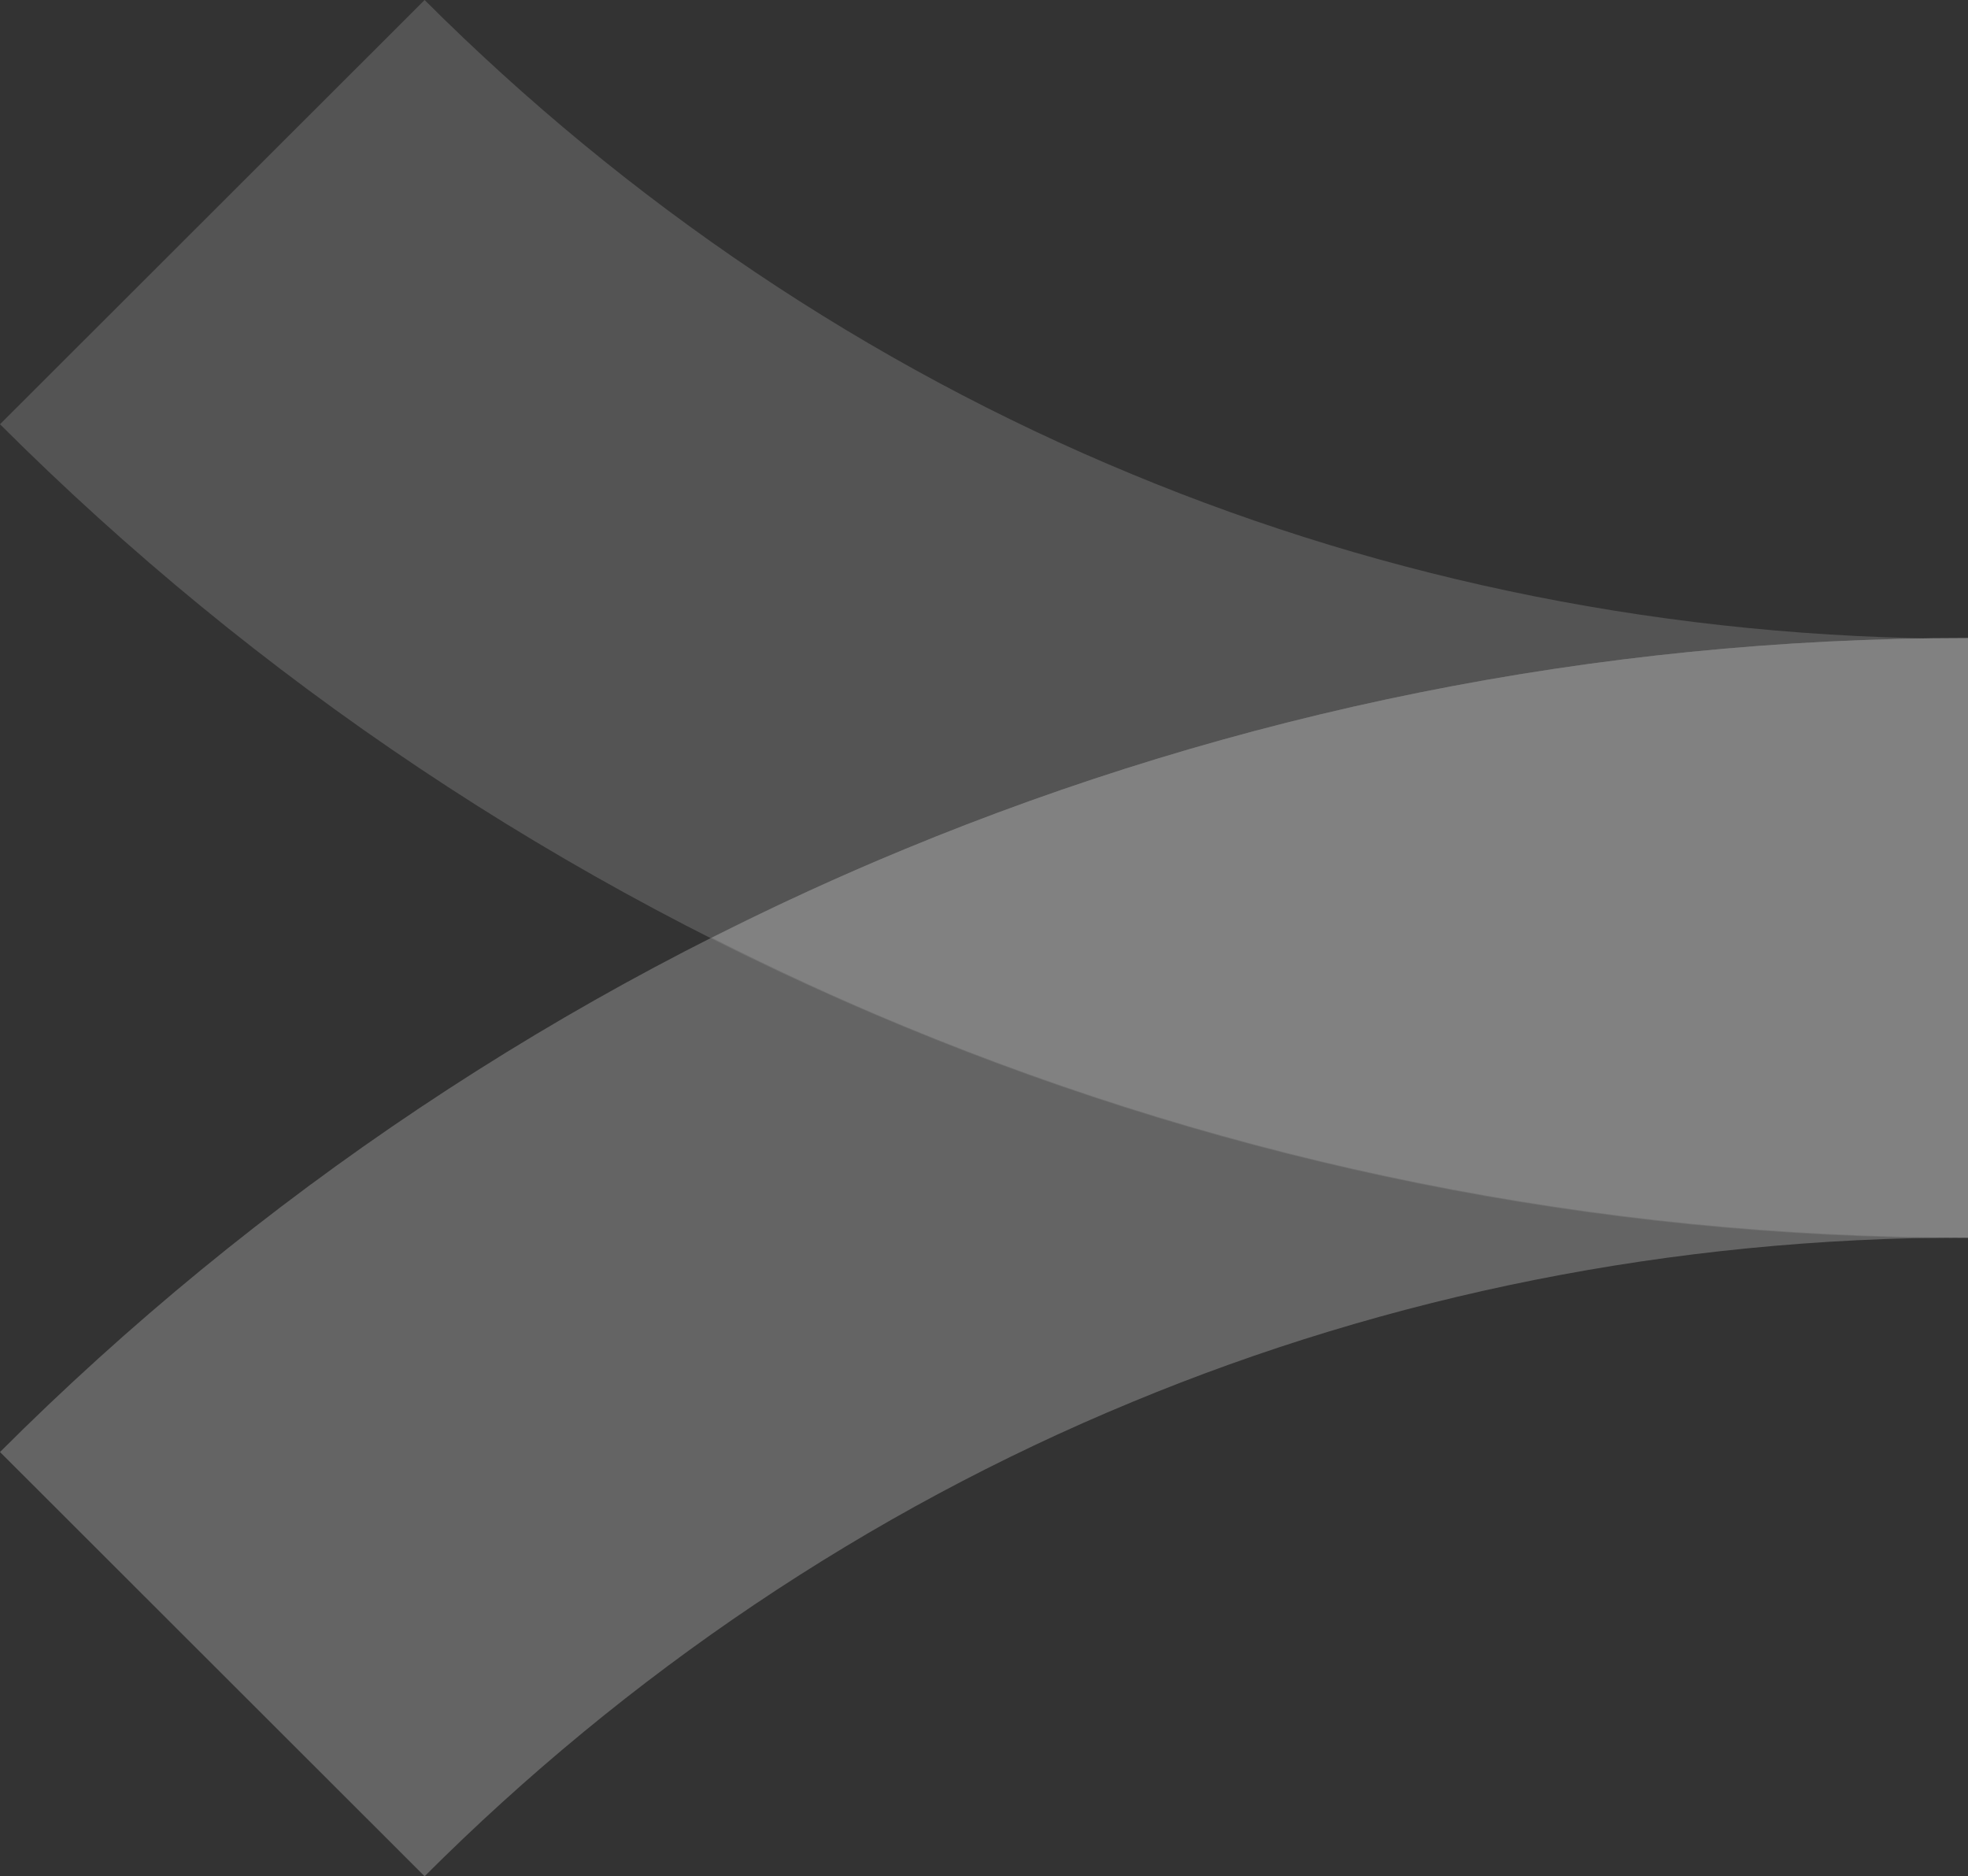 <svg width="300" height="286" viewBox="0 0 300 286" fill="none" xmlns="http://www.w3.org/2000/svg">
<rect x="0" y="0" width="300" height="286" fill="#333333" stroke="none"/>
<g opacity="0.4">
<path d="M300 188.742C242.808 188.742 188.094 177.294 137.922 156.563C85.685 135.008 38.919 103.55 0 64.668L64.728 0C95.595 30.838 132.14 55.591 172.608 72.3C211.631 88.492 254.68 97.362 300 97.362L300 188.742Z" fill="white" fill-opacity="0.4"/>
<path d="M300 97.258C242.808 97.258 188.094 108.706 137.922 129.437C85.685 150.993 38.919 182.45 0 221.333L64.728 286C95.595 255.162 132.14 230.409 172.608 213.7C211.631 197.508 254.68 188.638 300 188.638V97.258Z" fill="white" fill-opacity="0.6"/>
<path d="M299.999 97.258C242.807 97.258 188.093 108.706 137.921 129.437C127.907 133.562 118.1 138.1 108.499 142.948C118.1 147.795 127.907 152.333 137.921 156.459C188.093 177.19 242.807 188.638 299.999 188.638V97.258Z" fill="white" fill-opacity="0.8"/>
</g>
</svg>
